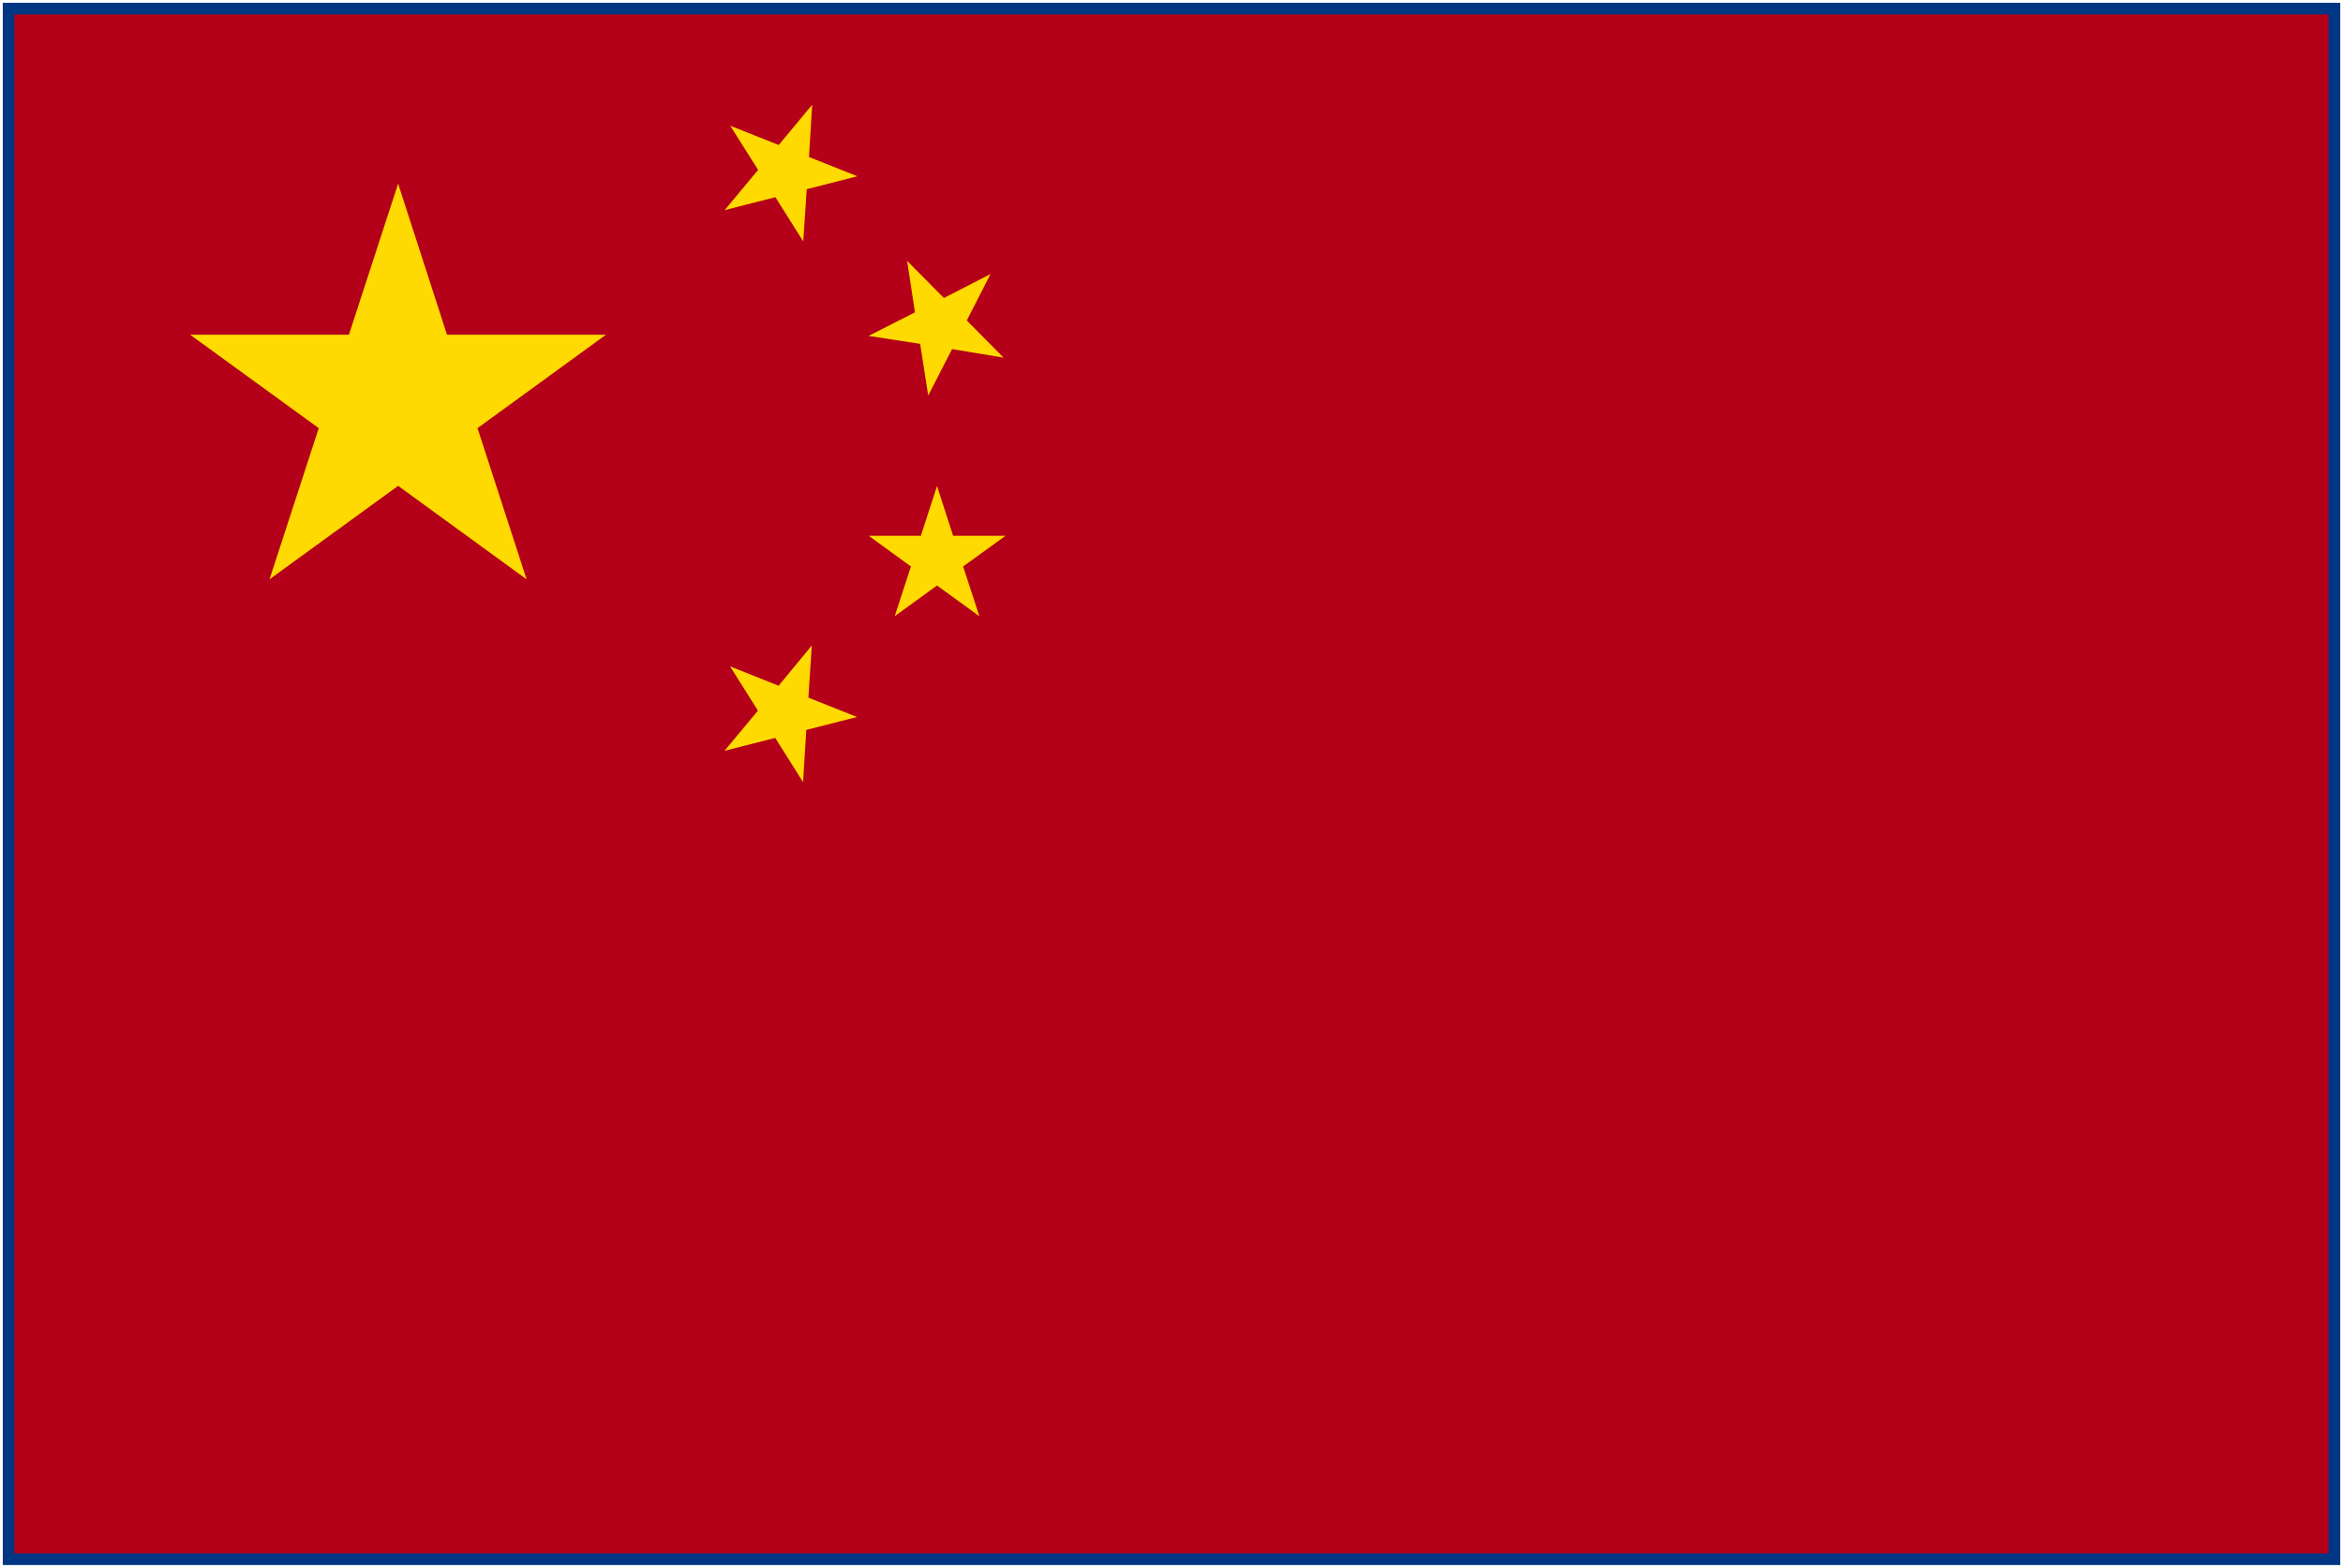 <svg id="グループ_6053" data-name="グループ 6053" xmlns="http://www.w3.org/2000/svg" xmlns:xlink="http://www.w3.org/1999/xlink" width="50.447" height="33.755" viewBox="0 0 50.447 33.755">
  <defs>
    <clipPath id="clip-path">
      <rect id="長方形_2411" data-name="長方形 2411" width="50.447" height="33.755" fill="none"/>
    </clipPath>
  </defs>
  <rect id="長方形_2409" data-name="長方形 2409" width="50.078" height="33.385" transform="translate(0.185 0.185)" fill="#b40019"/>
  <g id="グループ_6052" data-name="グループ 6052" transform="translate(0 0)">
    <g id="グループ_6051" data-name="グループ 6051" clip-path="url(#clip-path)">
      <rect id="長方形_2410" data-name="長方形 2410" width="50.078" height="33.385" transform="translate(0.185 0.185)" fill="none" stroke="#003684" stroke-width="0.25"/>
    </g>
  </g>
  <path id="パス_9590" data-name="パス 9590" d="M7.248,2.675,8.3,5.927h3.424L8.957,7.939l1.057,3.255L7.248,9.181,4.479,11.194l1.06-3.255L2.769,5.927H6.189Z" transform="translate(1.324 1.279)" fill="#ffda00"/>
  <path id="パス_9591" data-name="パス 9591" d="M12.439,1.525,12.37,2.65l1.042.415-1.091.278-.074,1.125-.6-.953-1.092.279.72-.866-.6-.951,1.044.415Z" transform="translate(5.048 0.73)" fill="#ffda00"/>
  <path id="パス_9592" data-name="パス 9592" d="M15.277,4.084l-.511,1,.792.8L14.449,5.7l-.514,1-.173-1.113L12.65,5.416l1-.507L13.481,3.8l.792.8Z" transform="translate(6.05 1.816)" fill="#ffda00"/>
  <path id="パス_9593" data-name="パス 9593" d="M14.124,7.078l.346,1.072H15.6l-.914.661.35,1.072-.912-.662-.911.661.349-1.07-.908-.661h1.122Z" transform="translate(6.051 3.385)" fill="#ffda00"/>
  <path id="パス_9594" data-name="パス 9594" d="M12.434,9.4l-.074,1.123,1.047.417-1.092.278-.069,1.125-.6-.953-1.092.278.72-.865-.6-.953,1.045.418Z" transform="translate(5.045 4.497)" fill="#ffda00"/>
</svg>

